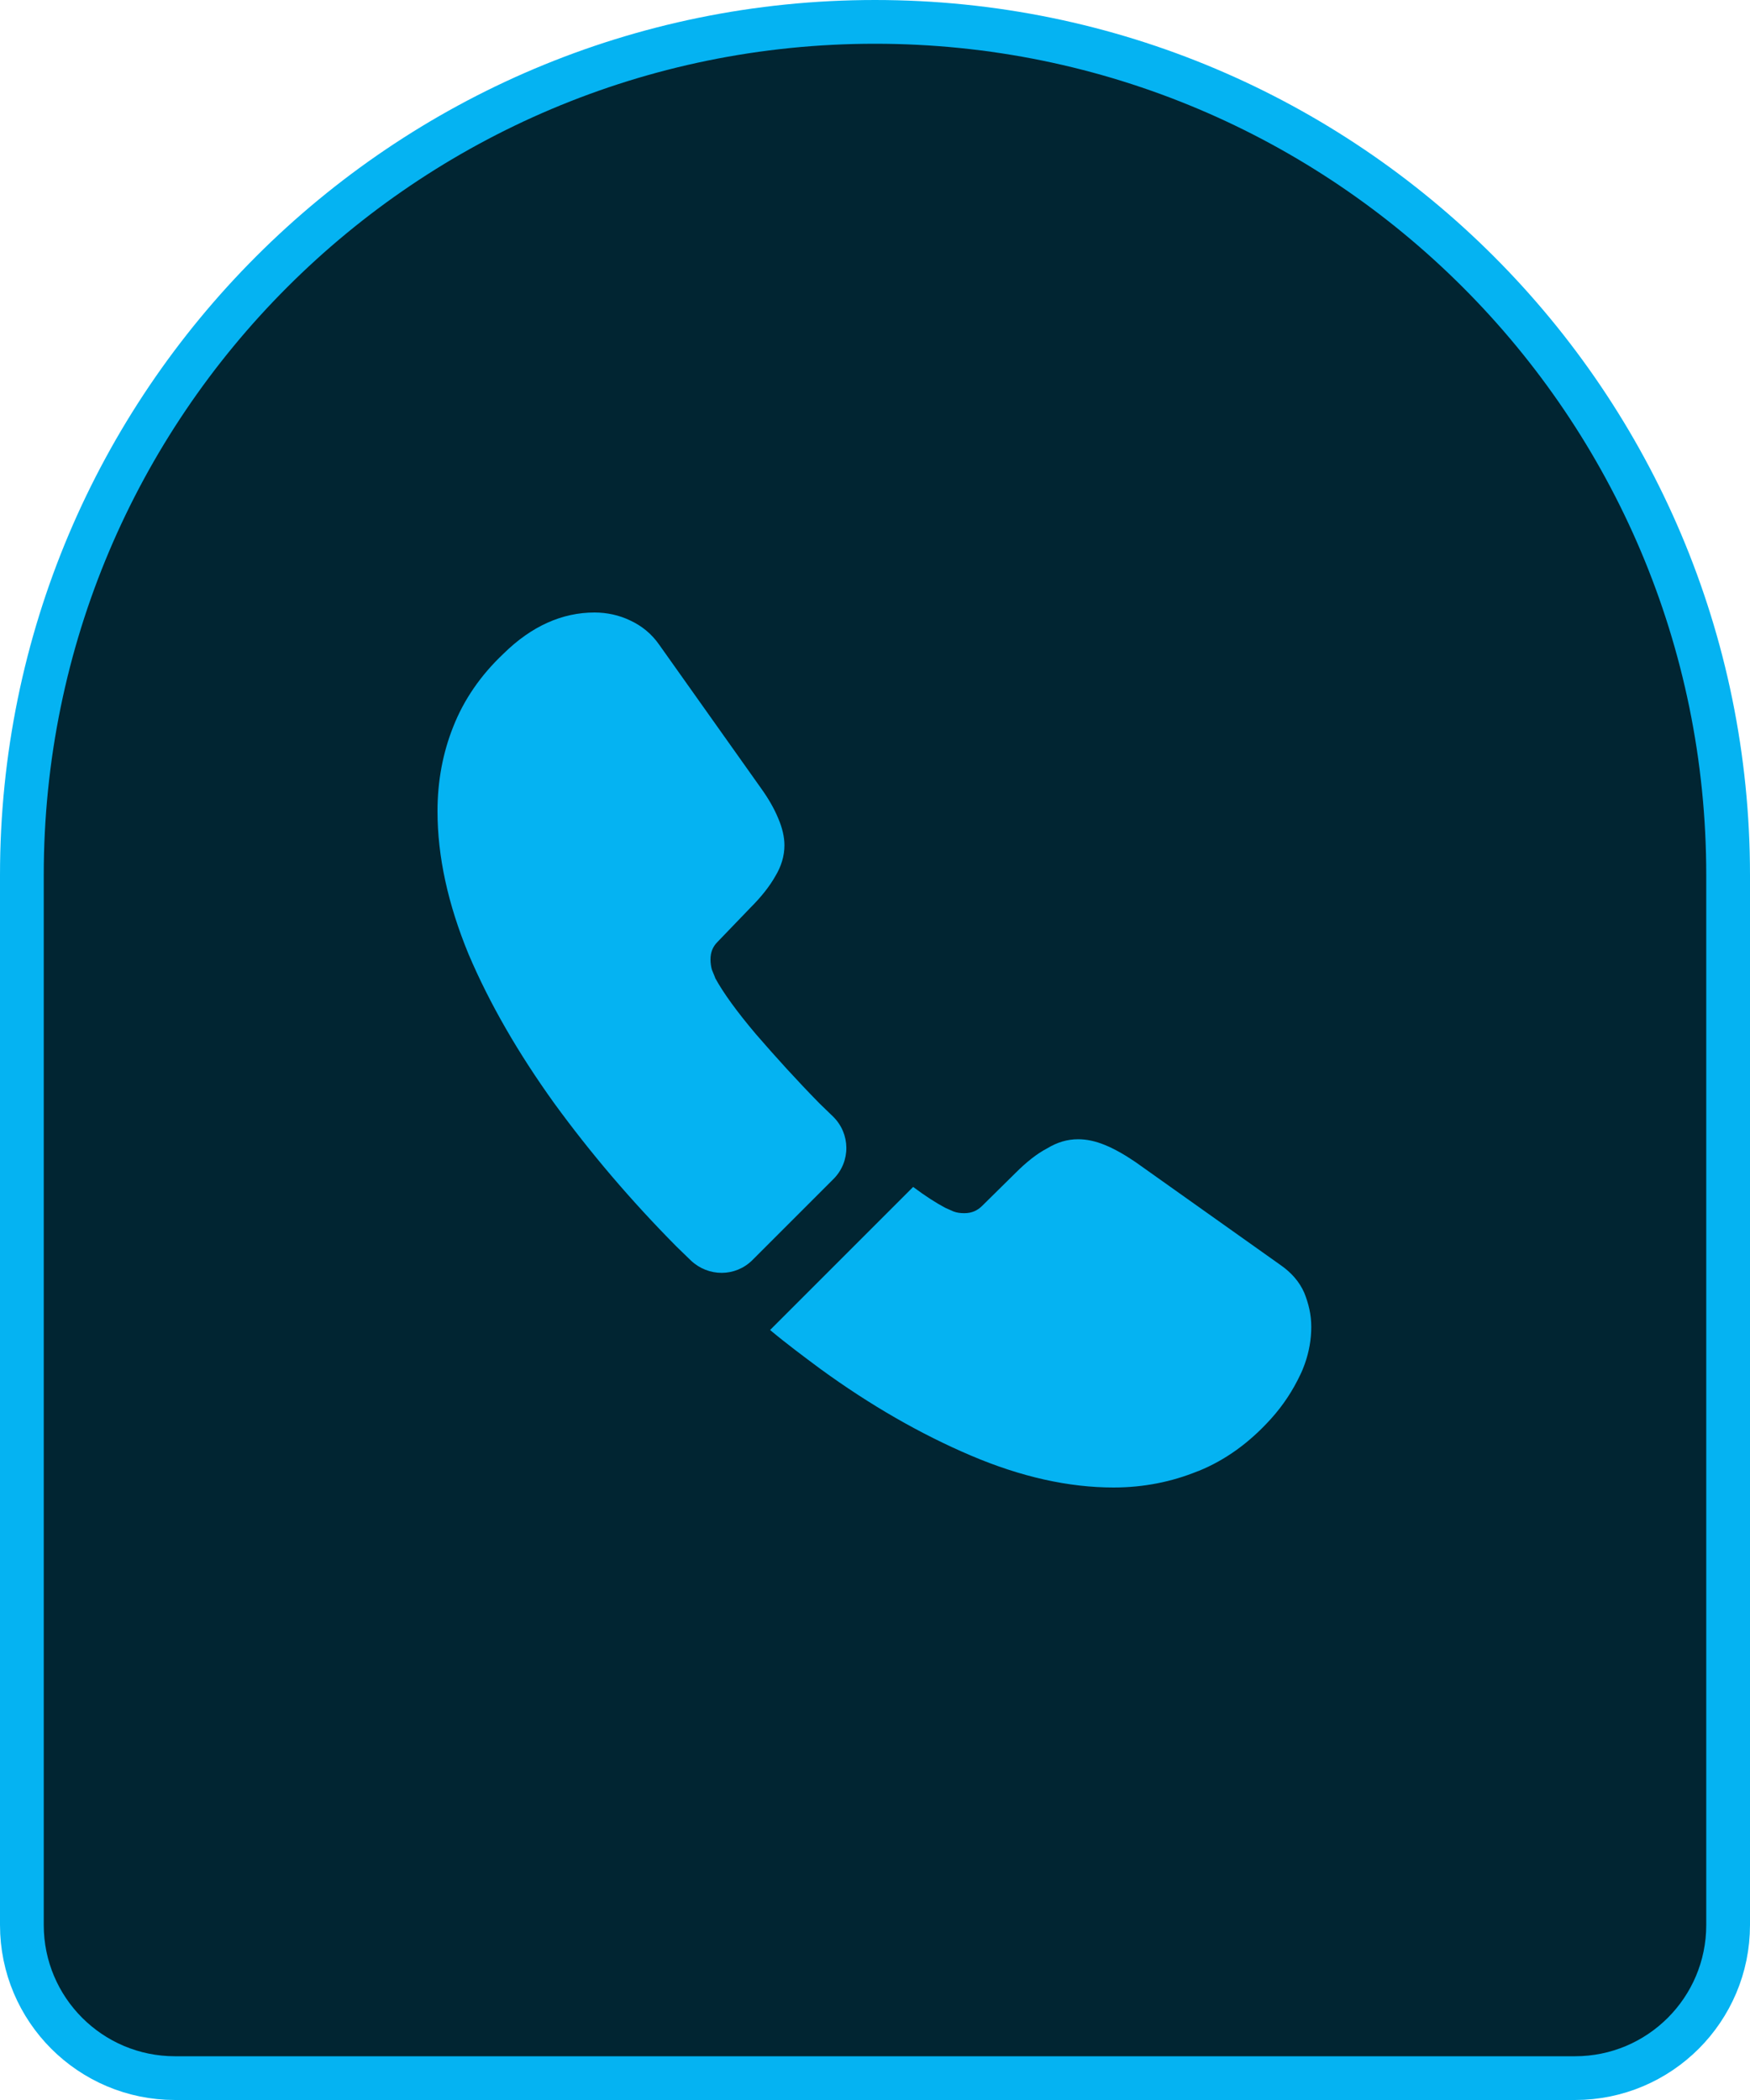 <svg width="40" height="48" viewBox="0 0 40 48" fill="none" xmlns="http://www.w3.org/2000/svg">
<path d="M39.5 20V44C39.5 45.933 37.933 47.5 36 47.5H4C2.067 47.5 0.5 45.933 0.5 44V20C0.5 9.23 9.23 0.5 20 0.5C30.77 0.5 39.5 9.23 39.5 20Z" fill="#012532"/>
<path d="M19.05 26.95L17.2 28.8C16.81 29.19 16.19 29.19 15.79 28.81C15.68 28.7 15.57 28.6 15.46 28.49C14.43 27.45 13.5 26.36 12.67 25.22C11.85 24.08 11.19 22.94 10.71 21.81C10.24 20.67 10 19.58 10 18.54C10 17.86 10.12 17.21 10.36 16.61C10.6 16 10.98 15.44 11.51 14.94C12.15 14.31 12.85 14 13.59 14C13.87 14 14.15 14.06 14.4 14.18C14.66 14.3 14.89 14.48 15.07 14.74L17.39 18.01C17.57 18.26 17.7 18.49 17.79 18.71C17.88 18.92 17.93 19.13 17.93 19.32C17.93 19.56 17.86 19.8 17.72 20.03C17.59 20.26 17.4 20.5 17.16 20.74L16.4 21.53C16.29 21.64 16.24 21.77 16.24 21.93C16.24 22.01 16.25 22.08 16.27 22.16C16.3 22.24 16.33 22.3 16.35 22.36C16.53 22.69 16.84 23.12 17.28 23.64C17.73 24.16 18.21 24.69 18.73 25.22C18.83 25.32 18.94 25.42 19.04 25.52C19.44 25.91 19.45 26.55 19.05 26.95Z" fill="#05B3F2"/>
<path d="M29.972 30.33C29.972 30.61 29.922 30.9 29.822 31.18C29.792 31.26 29.762 31.34 29.722 31.42C29.552 31.78 29.332 32.12 29.042 32.44C28.552 32.98 28.012 33.37 27.402 33.62C27.392 33.62 27.382 33.63 27.372 33.63C26.782 33.87 26.142 34 25.452 34C24.432 34 23.342 33.76 22.192 33.27C21.042 32.78 19.892 32.12 18.752 31.29C18.362 31 17.972 30.71 17.602 30.4L20.872 27.13C21.152 27.34 21.402 27.5 21.612 27.61C21.662 27.63 21.722 27.66 21.792 27.69C21.872 27.72 21.952 27.73 22.042 27.73C22.212 27.73 22.342 27.67 22.452 27.56L23.212 26.81C23.462 26.56 23.702 26.37 23.932 26.25C24.162 26.11 24.392 26.04 24.642 26.04C24.832 26.04 25.032 26.08 25.252 26.17C25.472 26.26 25.702 26.39 25.952 26.56L29.262 28.91C29.522 29.09 29.702 29.3 29.812 29.55C29.912 29.8 29.972 30.05 29.972 30.33Z" fill="#05B3F2"/>
<path d="M39.5 20V44C39.5 45.933 37.933 47.5 36 47.5H4C2.067 47.5 0.5 45.933 0.5 44V20C0.5 9.23 9.23 0.5 20 0.5C30.77 0.5 39.5 9.23 39.5 20Z" stroke="#05B3F2"/>
</svg>
